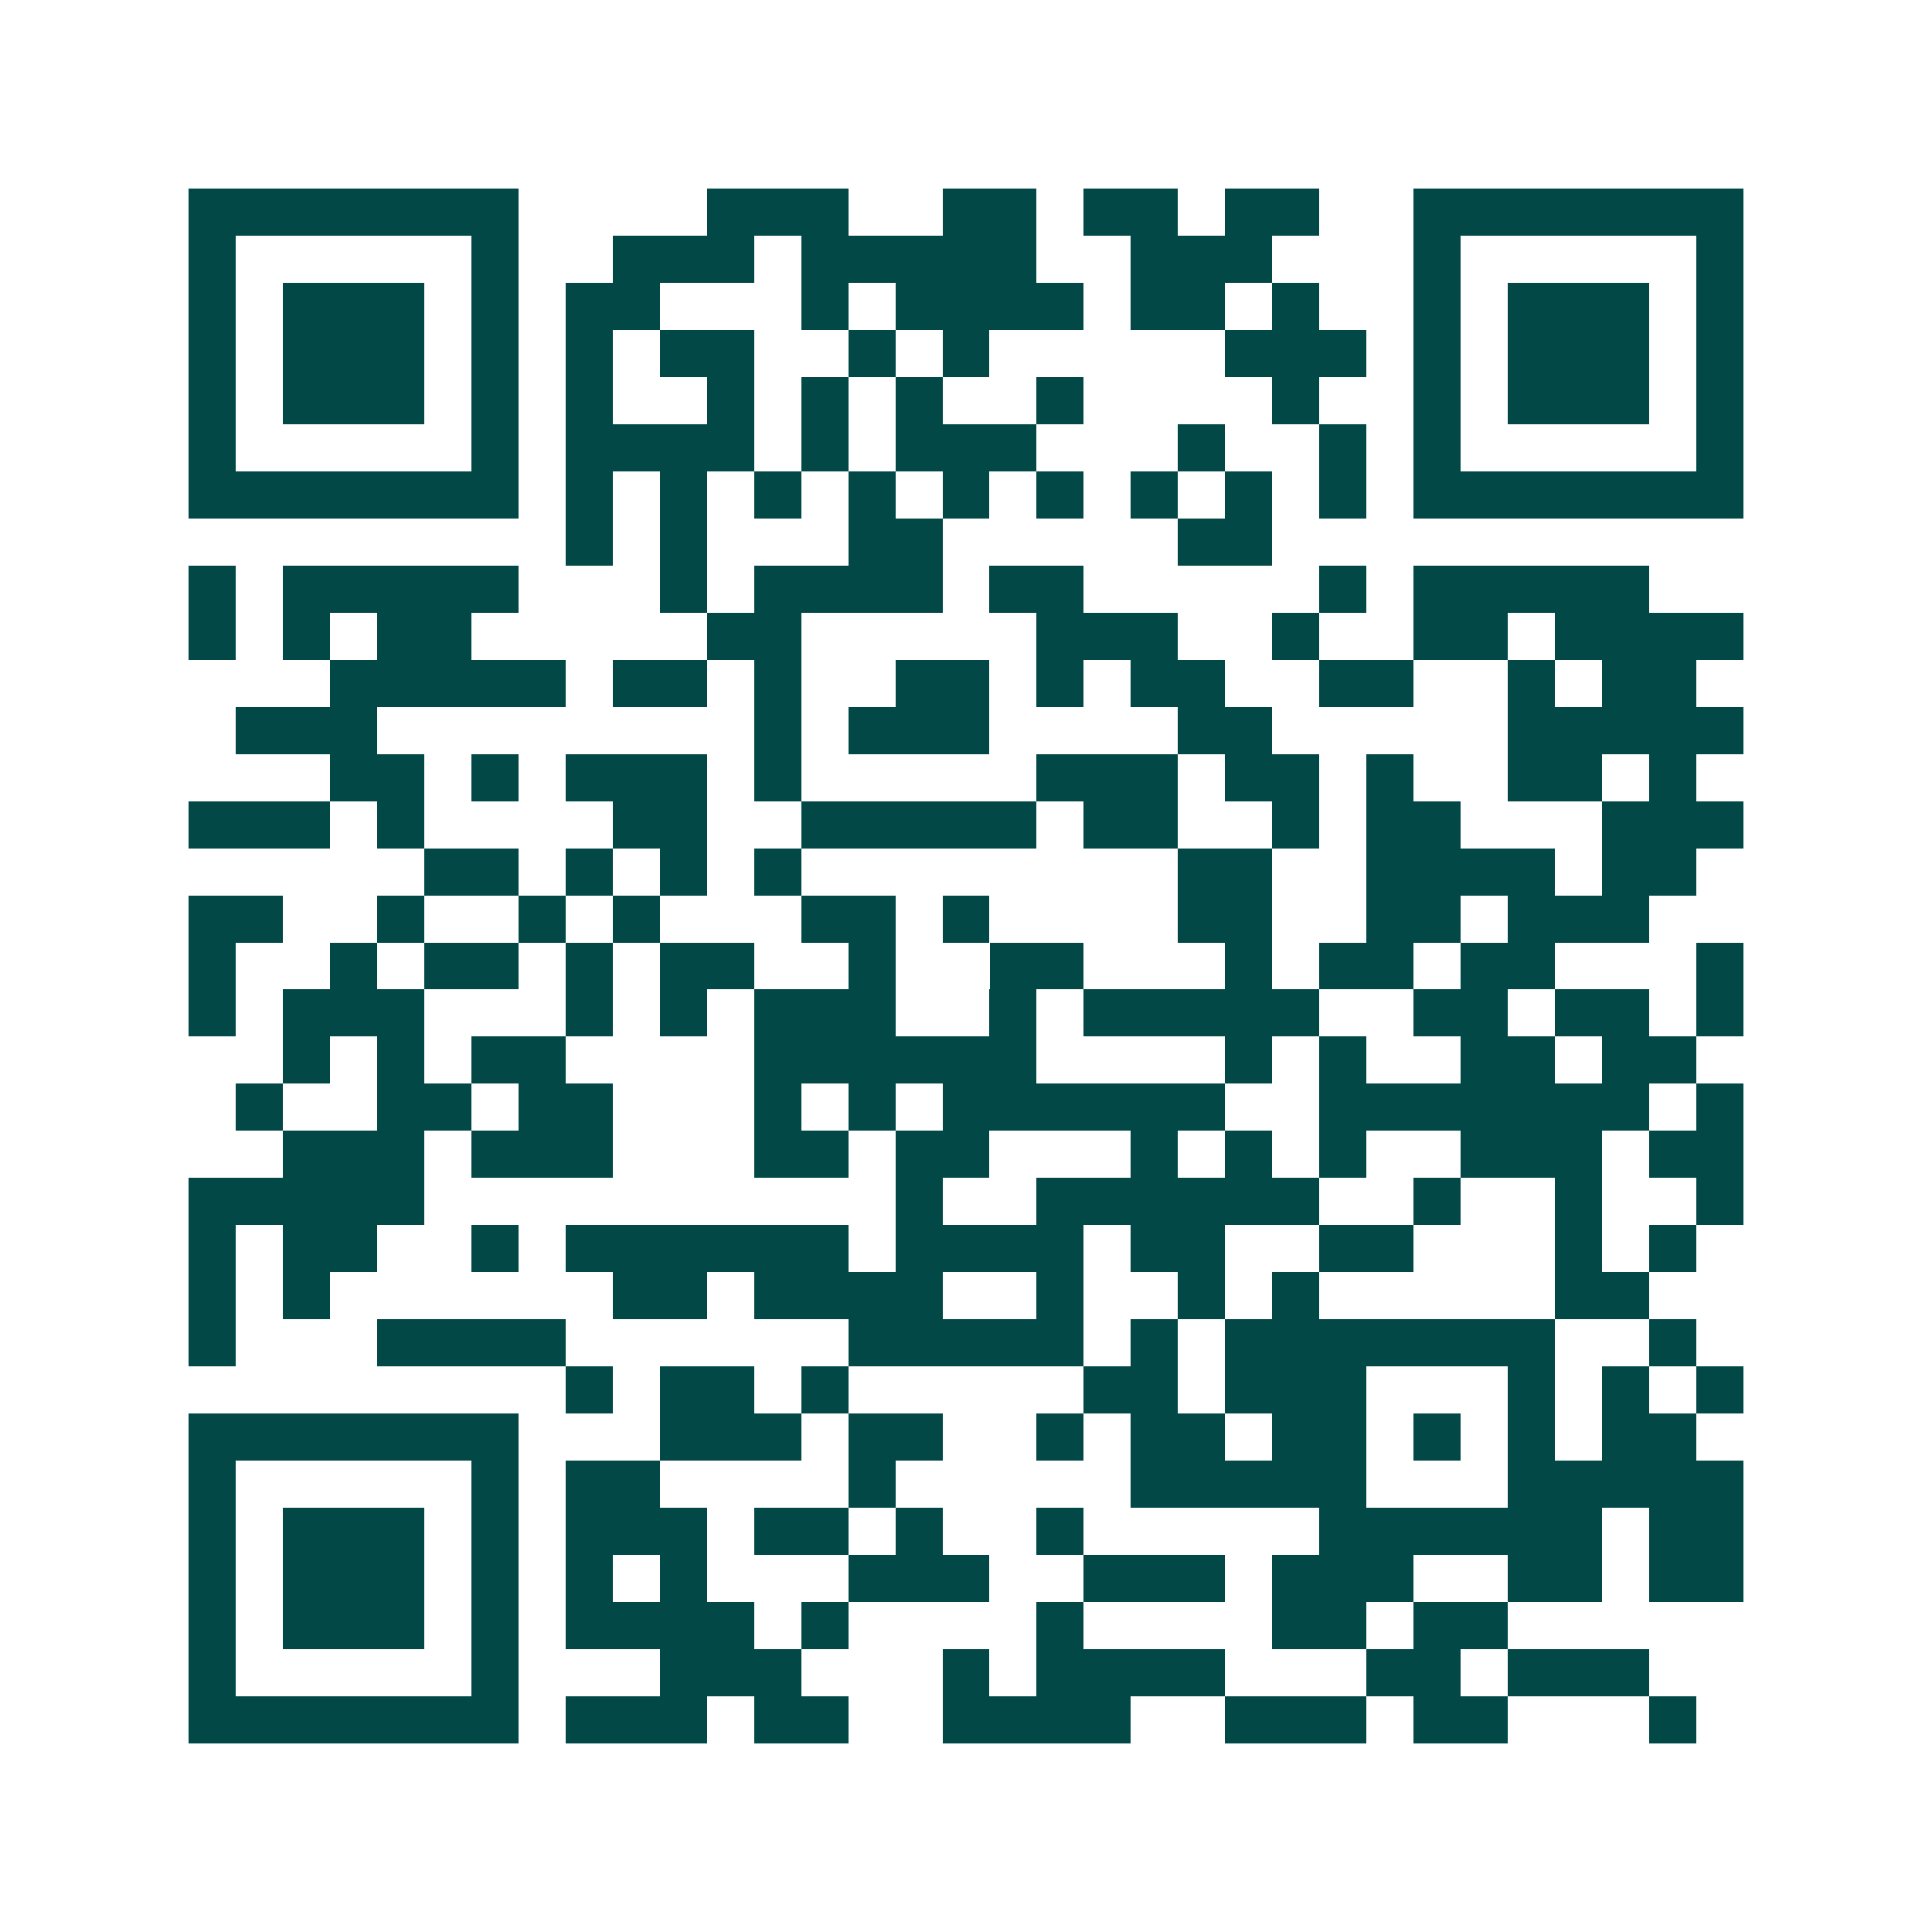 <svg xmlns="http://www.w3.org/2000/svg" width="200" height="200" viewBox="0 0 41 41" shape-rendering="crispEdges"><path fill="#ffffff" d="M0 0h41v41H0z"/><path stroke="#014847" d="M4 4.5h7m4 0h3m2 0h2m1 0h2m1 0h2m2 0h7M4 5.5h1m5 0h1m2 0h3m1 0h5m2 0h3m3 0h1m5 0h1M4 6.5h1m1 0h3m1 0h1m1 0h2m3 0h1m1 0h4m1 0h2m1 0h1m2 0h1m1 0h3m1 0h1M4 7.5h1m1 0h3m1 0h1m1 0h1m1 0h2m2 0h1m1 0h1m5 0h3m1 0h1m1 0h3m1 0h1M4 8.5h1m1 0h3m1 0h1m1 0h1m2 0h1m1 0h1m1 0h1m2 0h1m4 0h1m2 0h1m1 0h3m1 0h1M4 9.5h1m5 0h1m1 0h4m1 0h1m1 0h3m3 0h1m2 0h1m1 0h1m5 0h1M4 10.5h7m1 0h1m1 0h1m1 0h1m1 0h1m1 0h1m1 0h1m1 0h1m1 0h1m1 0h1m1 0h7M12 11.5h1m1 0h1m3 0h2m5 0h2M4 12.5h1m1 0h5m3 0h1m1 0h4m1 0h2m5 0h1m1 0h5M4 13.5h1m1 0h1m1 0h2m5 0h2m5 0h3m2 0h1m2 0h2m1 0h4M7 14.5h5m1 0h2m1 0h1m2 0h2m1 0h1m1 0h2m2 0h2m2 0h1m1 0h2M5 15.5h3m8 0h1m1 0h3m4 0h2m5 0h5M7 16.5h2m1 0h1m1 0h3m1 0h1m5 0h3m1 0h2m1 0h1m2 0h2m1 0h1M4 17.5h3m1 0h1m4 0h2m2 0h5m1 0h2m2 0h1m1 0h2m3 0h3M9 18.5h2m1 0h1m1 0h1m1 0h1m8 0h2m2 0h4m1 0h2M4 19.5h2m2 0h1m2 0h1m1 0h1m3 0h2m1 0h1m4 0h2m2 0h2m1 0h3M4 20.5h1m2 0h1m1 0h2m1 0h1m1 0h2m2 0h1m2 0h2m3 0h1m1 0h2m1 0h2m3 0h1M4 21.5h1m1 0h3m3 0h1m1 0h1m1 0h3m2 0h1m1 0h5m2 0h2m1 0h2m1 0h1M6 22.5h1m1 0h1m1 0h2m4 0h6m4 0h1m1 0h1m2 0h2m1 0h2M5 23.5h1m2 0h2m1 0h2m3 0h1m1 0h1m1 0h6m2 0h7m1 0h1M6 24.5h3m1 0h3m3 0h2m1 0h2m3 0h1m1 0h1m1 0h1m2 0h3m1 0h2M4 25.5h5m10 0h1m2 0h6m2 0h1m2 0h1m2 0h1M4 26.5h1m1 0h2m2 0h1m1 0h6m1 0h4m1 0h2m2 0h2m3 0h1m1 0h1M4 27.5h1m1 0h1m6 0h2m1 0h4m2 0h1m2 0h1m1 0h1m5 0h2M4 28.5h1m3 0h4m6 0h5m1 0h1m1 0h7m2 0h1M12 29.5h1m1 0h2m1 0h1m5 0h2m1 0h3m3 0h1m1 0h1m1 0h1M4 30.5h7m3 0h3m1 0h2m2 0h1m1 0h2m1 0h2m1 0h1m1 0h1m1 0h2M4 31.5h1m5 0h1m1 0h2m4 0h1m5 0h5m3 0h5M4 32.5h1m1 0h3m1 0h1m1 0h3m1 0h2m1 0h1m2 0h1m5 0h6m1 0h2M4 33.5h1m1 0h3m1 0h1m1 0h1m1 0h1m3 0h3m2 0h3m1 0h3m2 0h2m1 0h2M4 34.5h1m1 0h3m1 0h1m1 0h4m1 0h1m4 0h1m4 0h2m1 0h2M4 35.5h1m5 0h1m3 0h3m3 0h1m1 0h4m3 0h2m1 0h3M4 36.5h7m1 0h3m1 0h2m2 0h4m2 0h3m1 0h2m3 0h1"/></svg>
